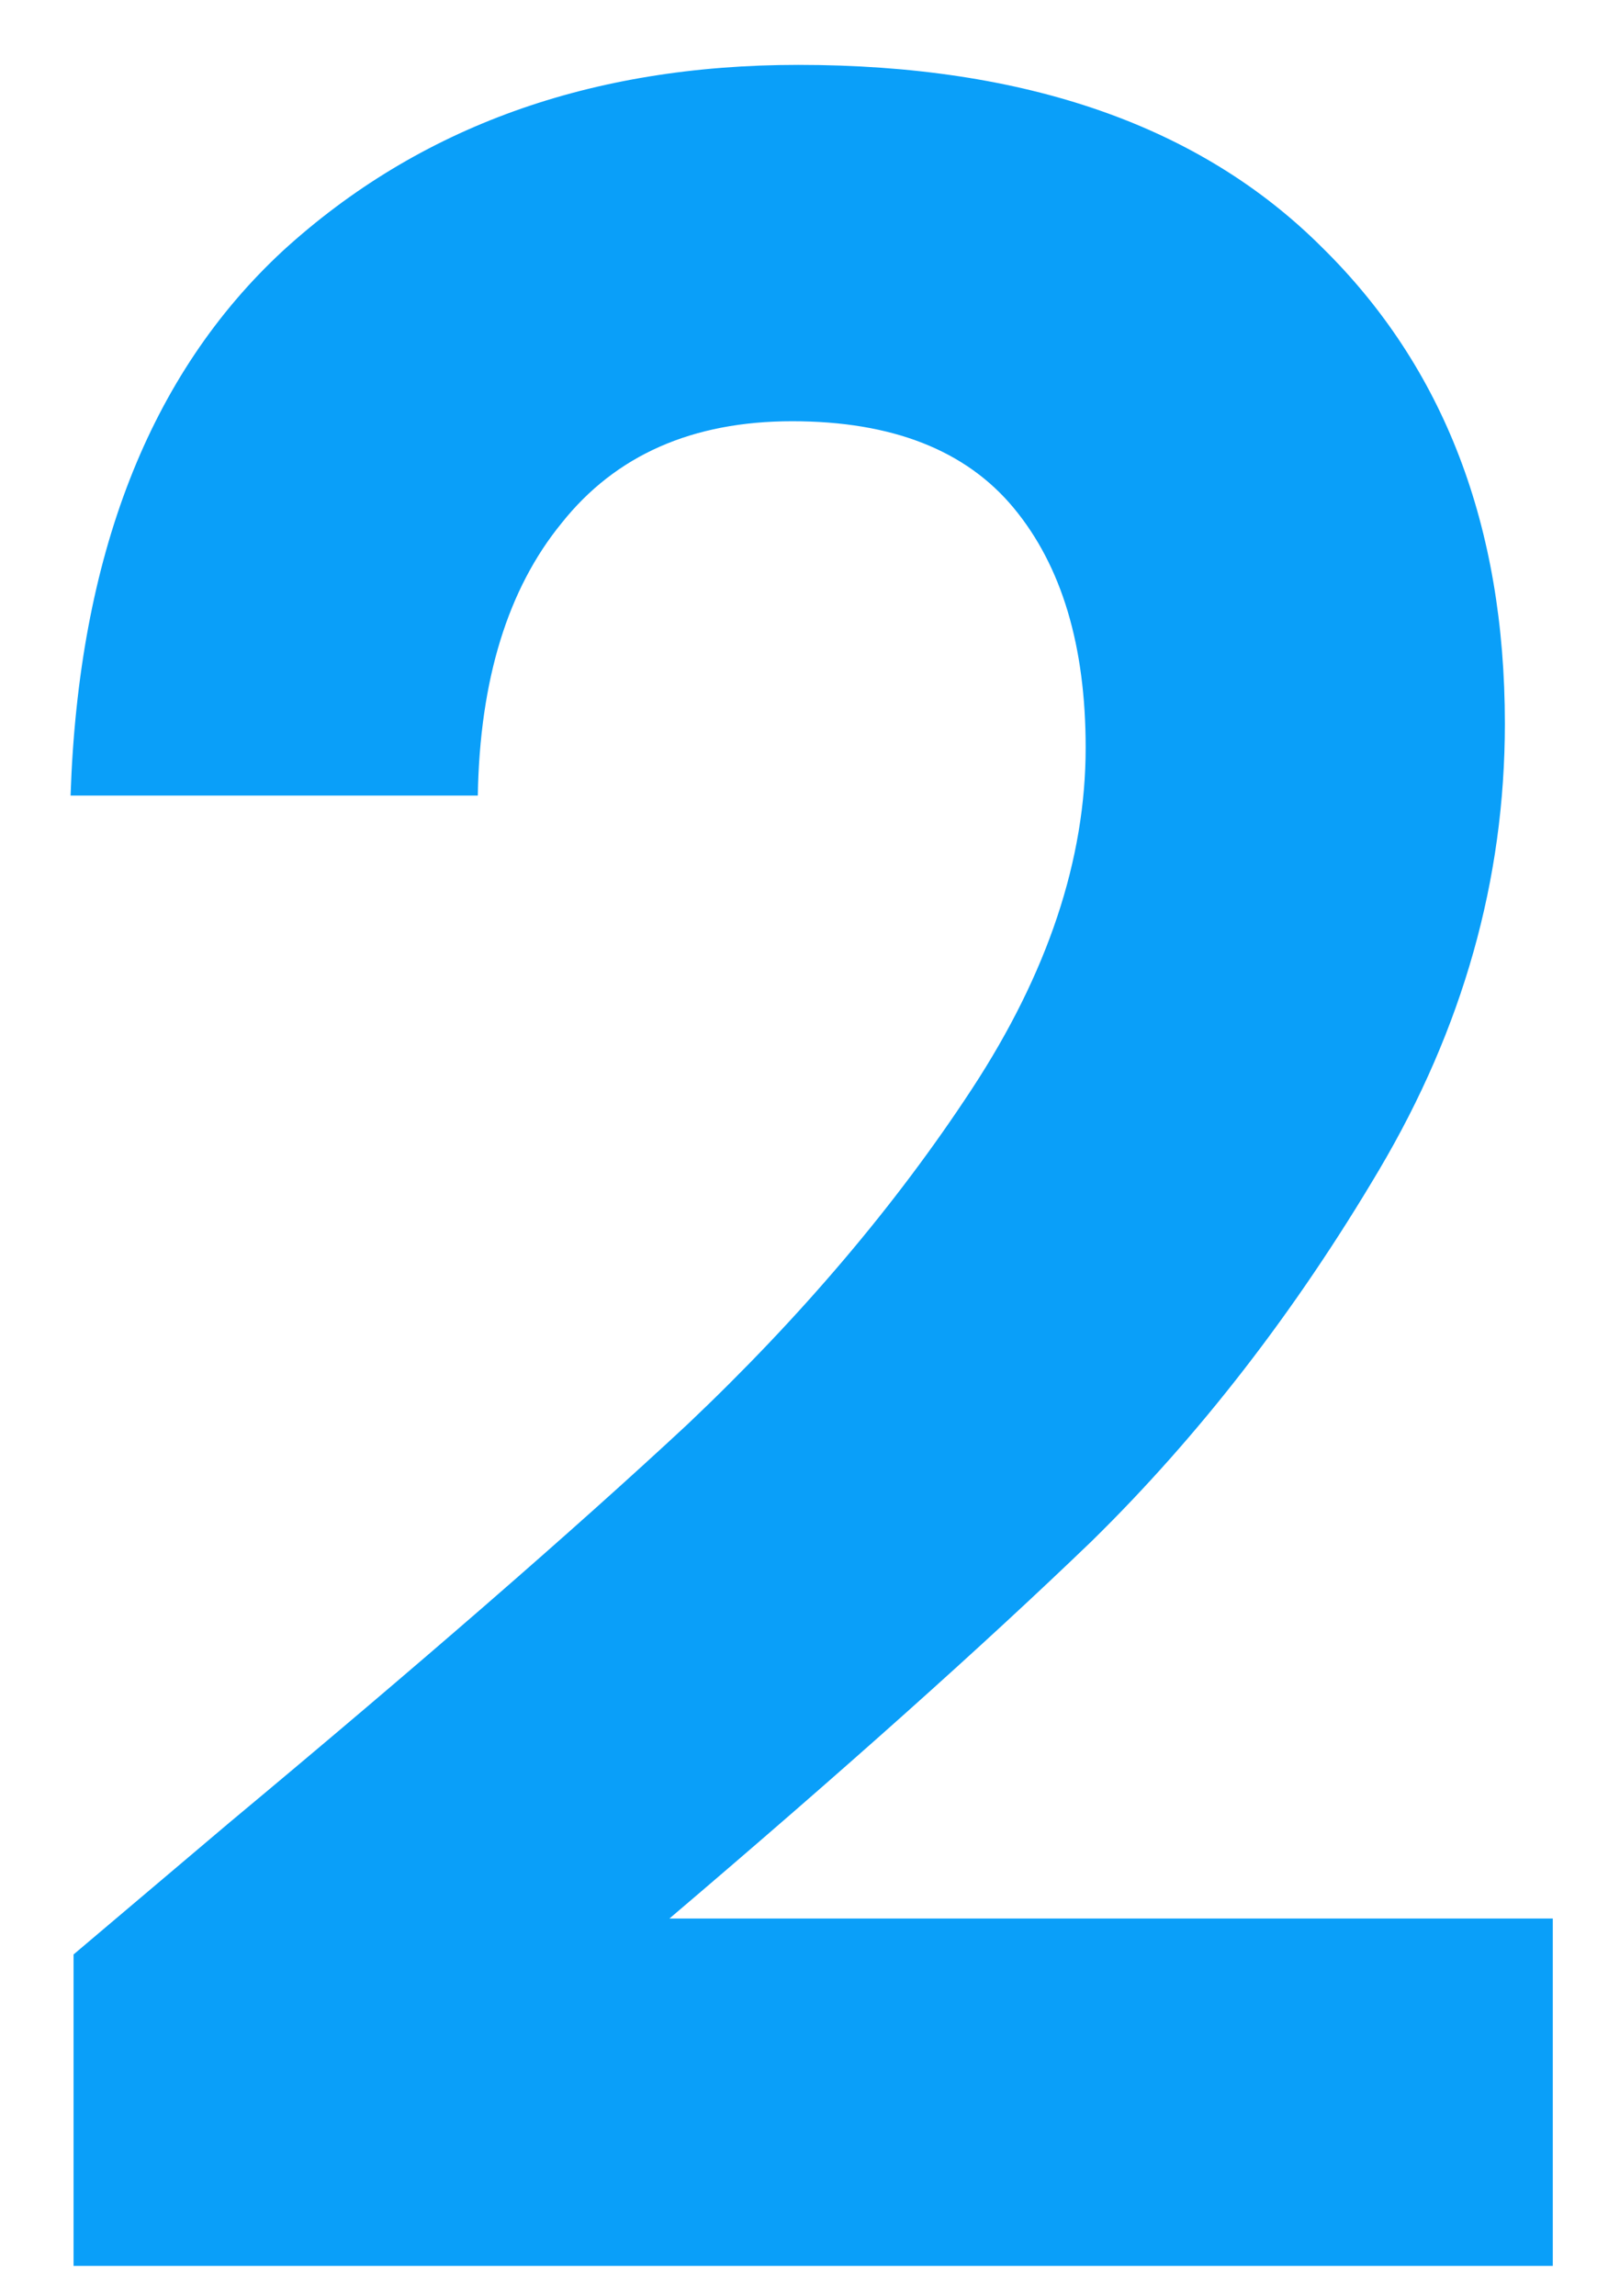 <svg width="16" height="23" viewBox="0 0 16 23" fill="none" xmlns="http://www.w3.org/2000/svg">
<path d="M2.297 18.26C4.217 16.66 5.747 15.33 6.887 14.27C8.027 13.19 8.977 12.07 9.737 10.91C10.497 9.75 10.877 8.61 10.877 7.49C10.877 6.47 10.637 5.67 10.157 5.09C9.677 4.51 8.937 4.22 7.937 4.22C6.937 4.22 6.167 4.56 5.627 5.24C5.087 5.9 4.807 6.81 4.787 7.97H0.707C0.787 5.57 1.497 3.75 2.837 2.51C4.197 1.27 5.917 0.65 7.997 0.65C10.277 0.65 12.027 1.26 13.247 2.48C14.467 3.68 15.077 5.27 15.077 7.25C15.077 8.81 14.657 10.3 13.817 11.72C12.977 13.14 12.017 14.38 10.937 15.44C9.857 16.48 8.447 17.74 6.707 19.22H15.557V22.7H0.737V19.58L2.297 18.26Z" fill="#0A9FF9"/>
</svg>

